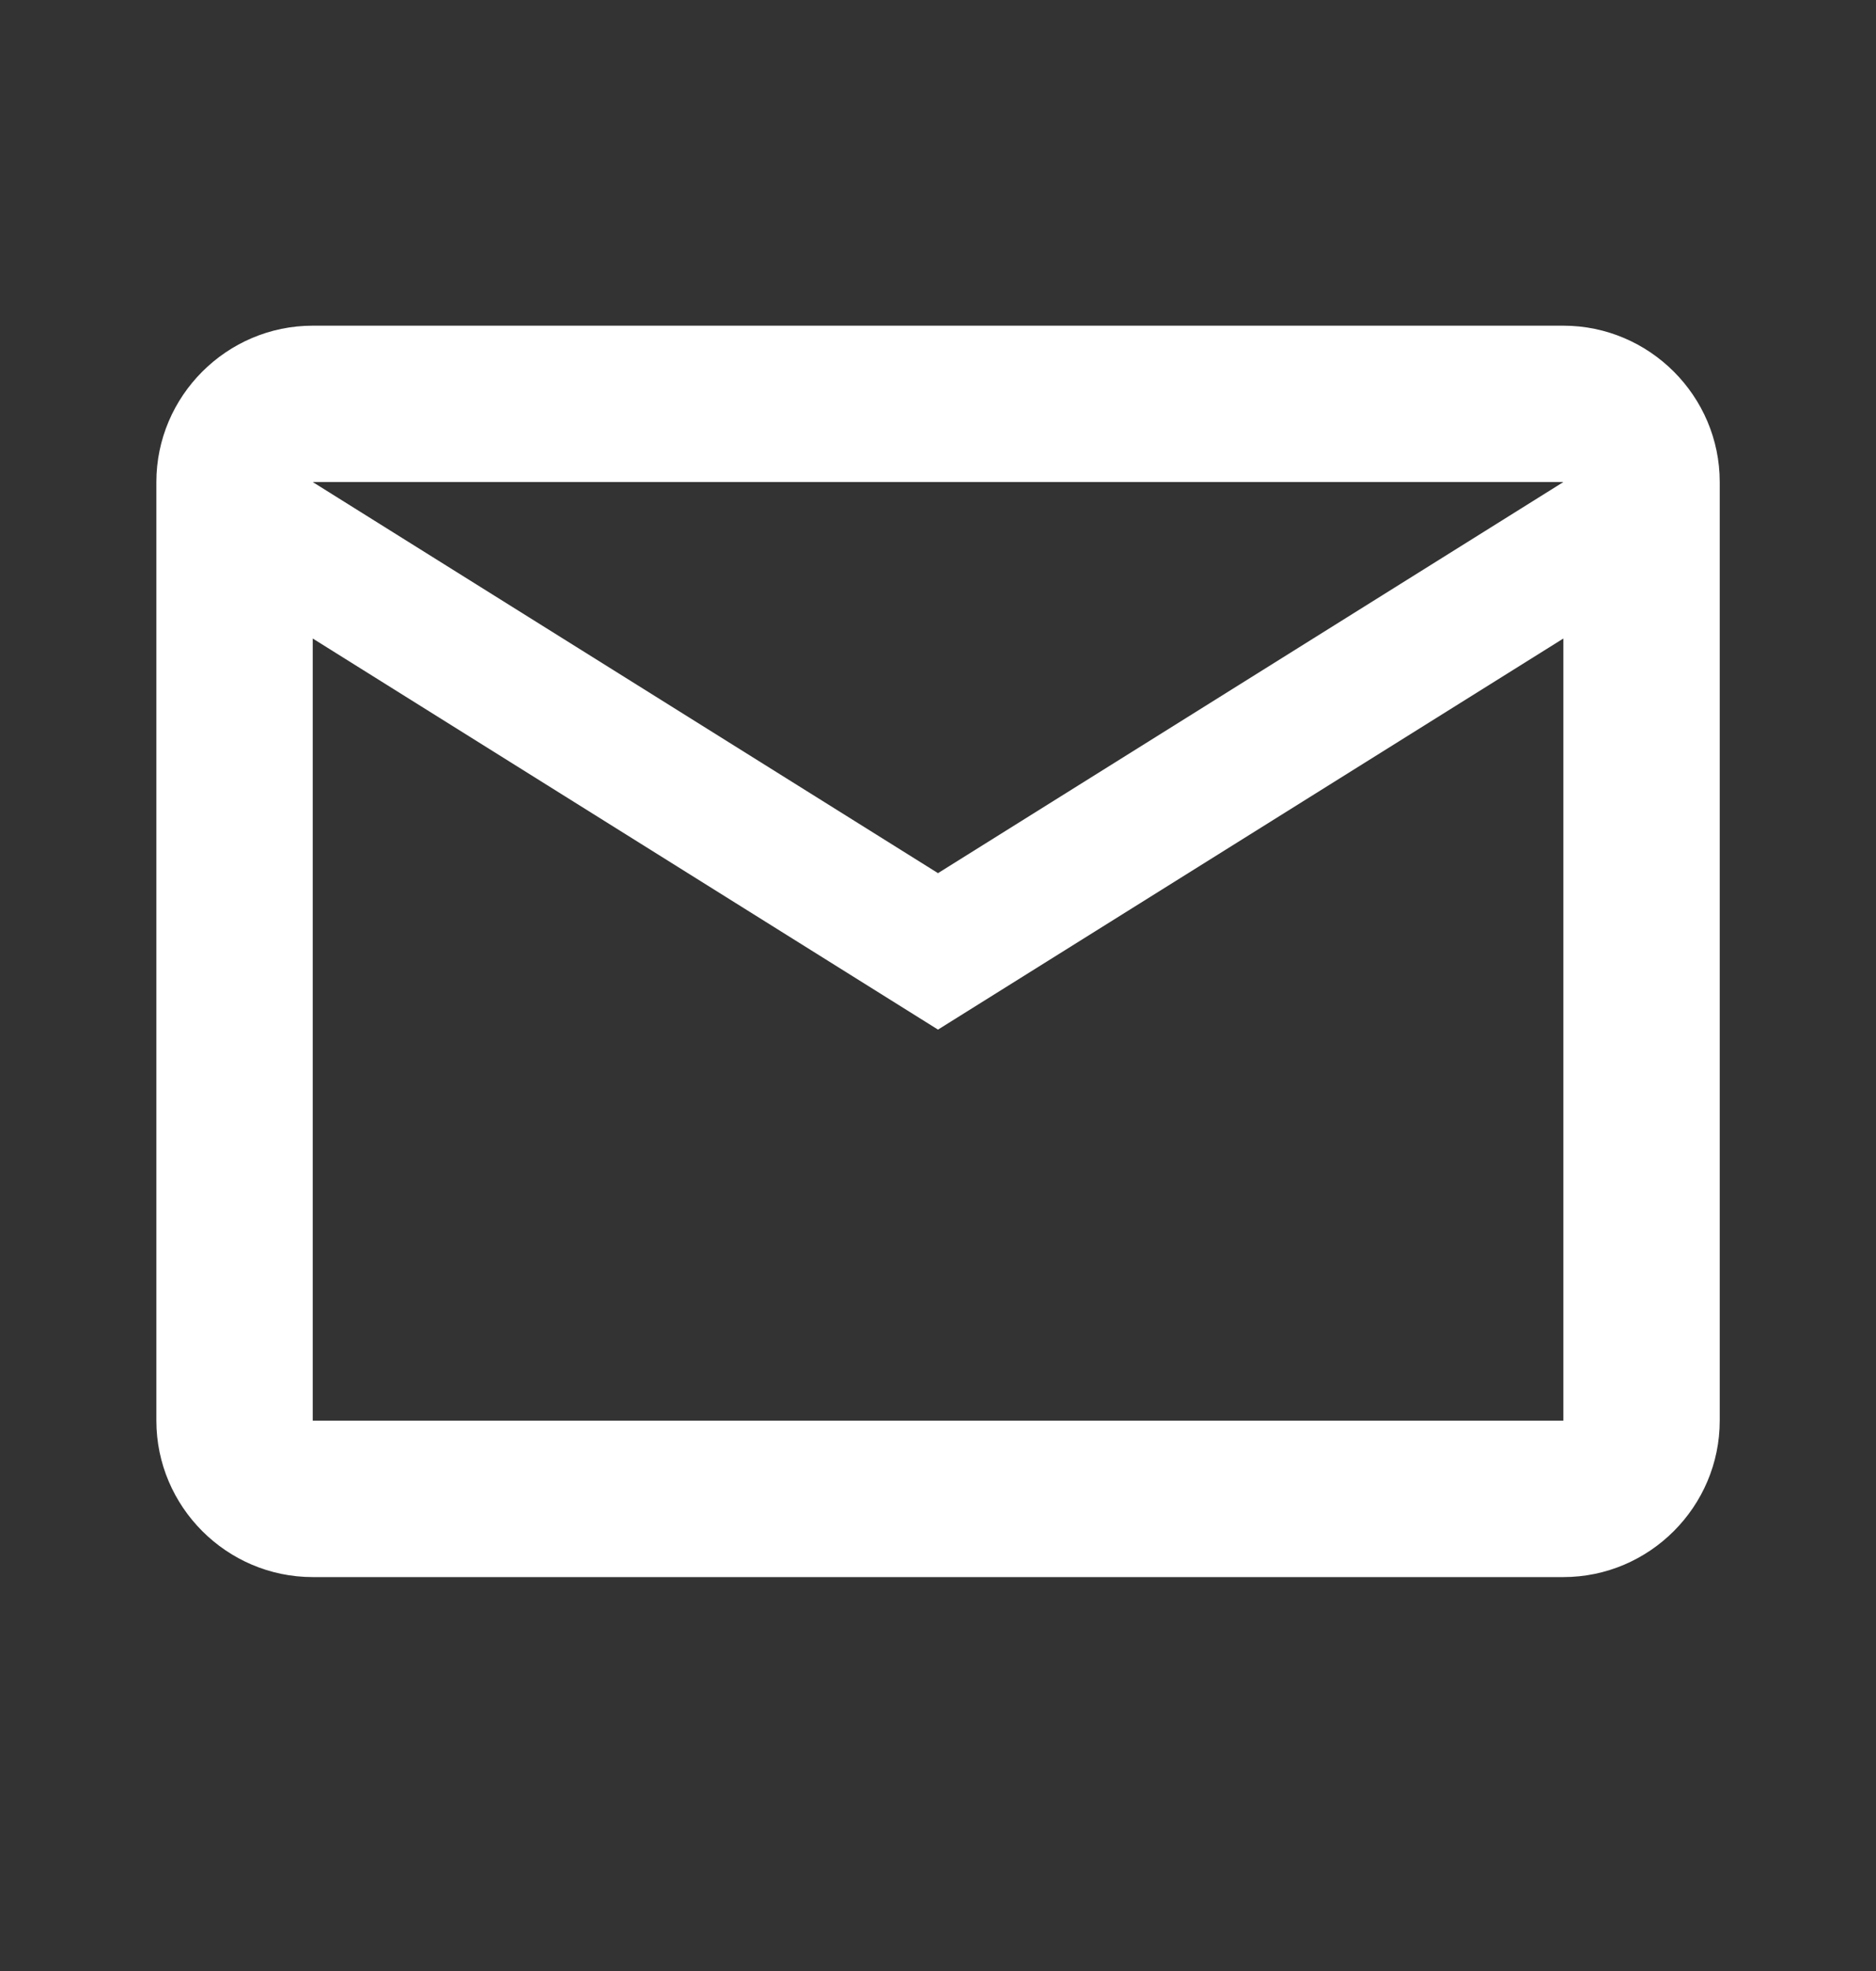 <svg xmlns="http://www.w3.org/2000/svg" width="20" height="21" fill="none"><rect width="100%" height="100%" fill="#333333" stroke="none"/><path fill="#fff" d="M18.334 5.136c0-.916-.75-1.666-1.667-1.666H3.334c-.917 0-1.667.75-1.667 1.666v10c0 .917.75 1.667 1.667 1.667h13.333c.917 0 1.667-.75 1.667-1.667v-10Zm-1.667 0L10 9.303 3.334 5.136h13.333Zm0 10H3.334V6.803L10 10.97l6.667-4.167v8.333Z"/></svg>